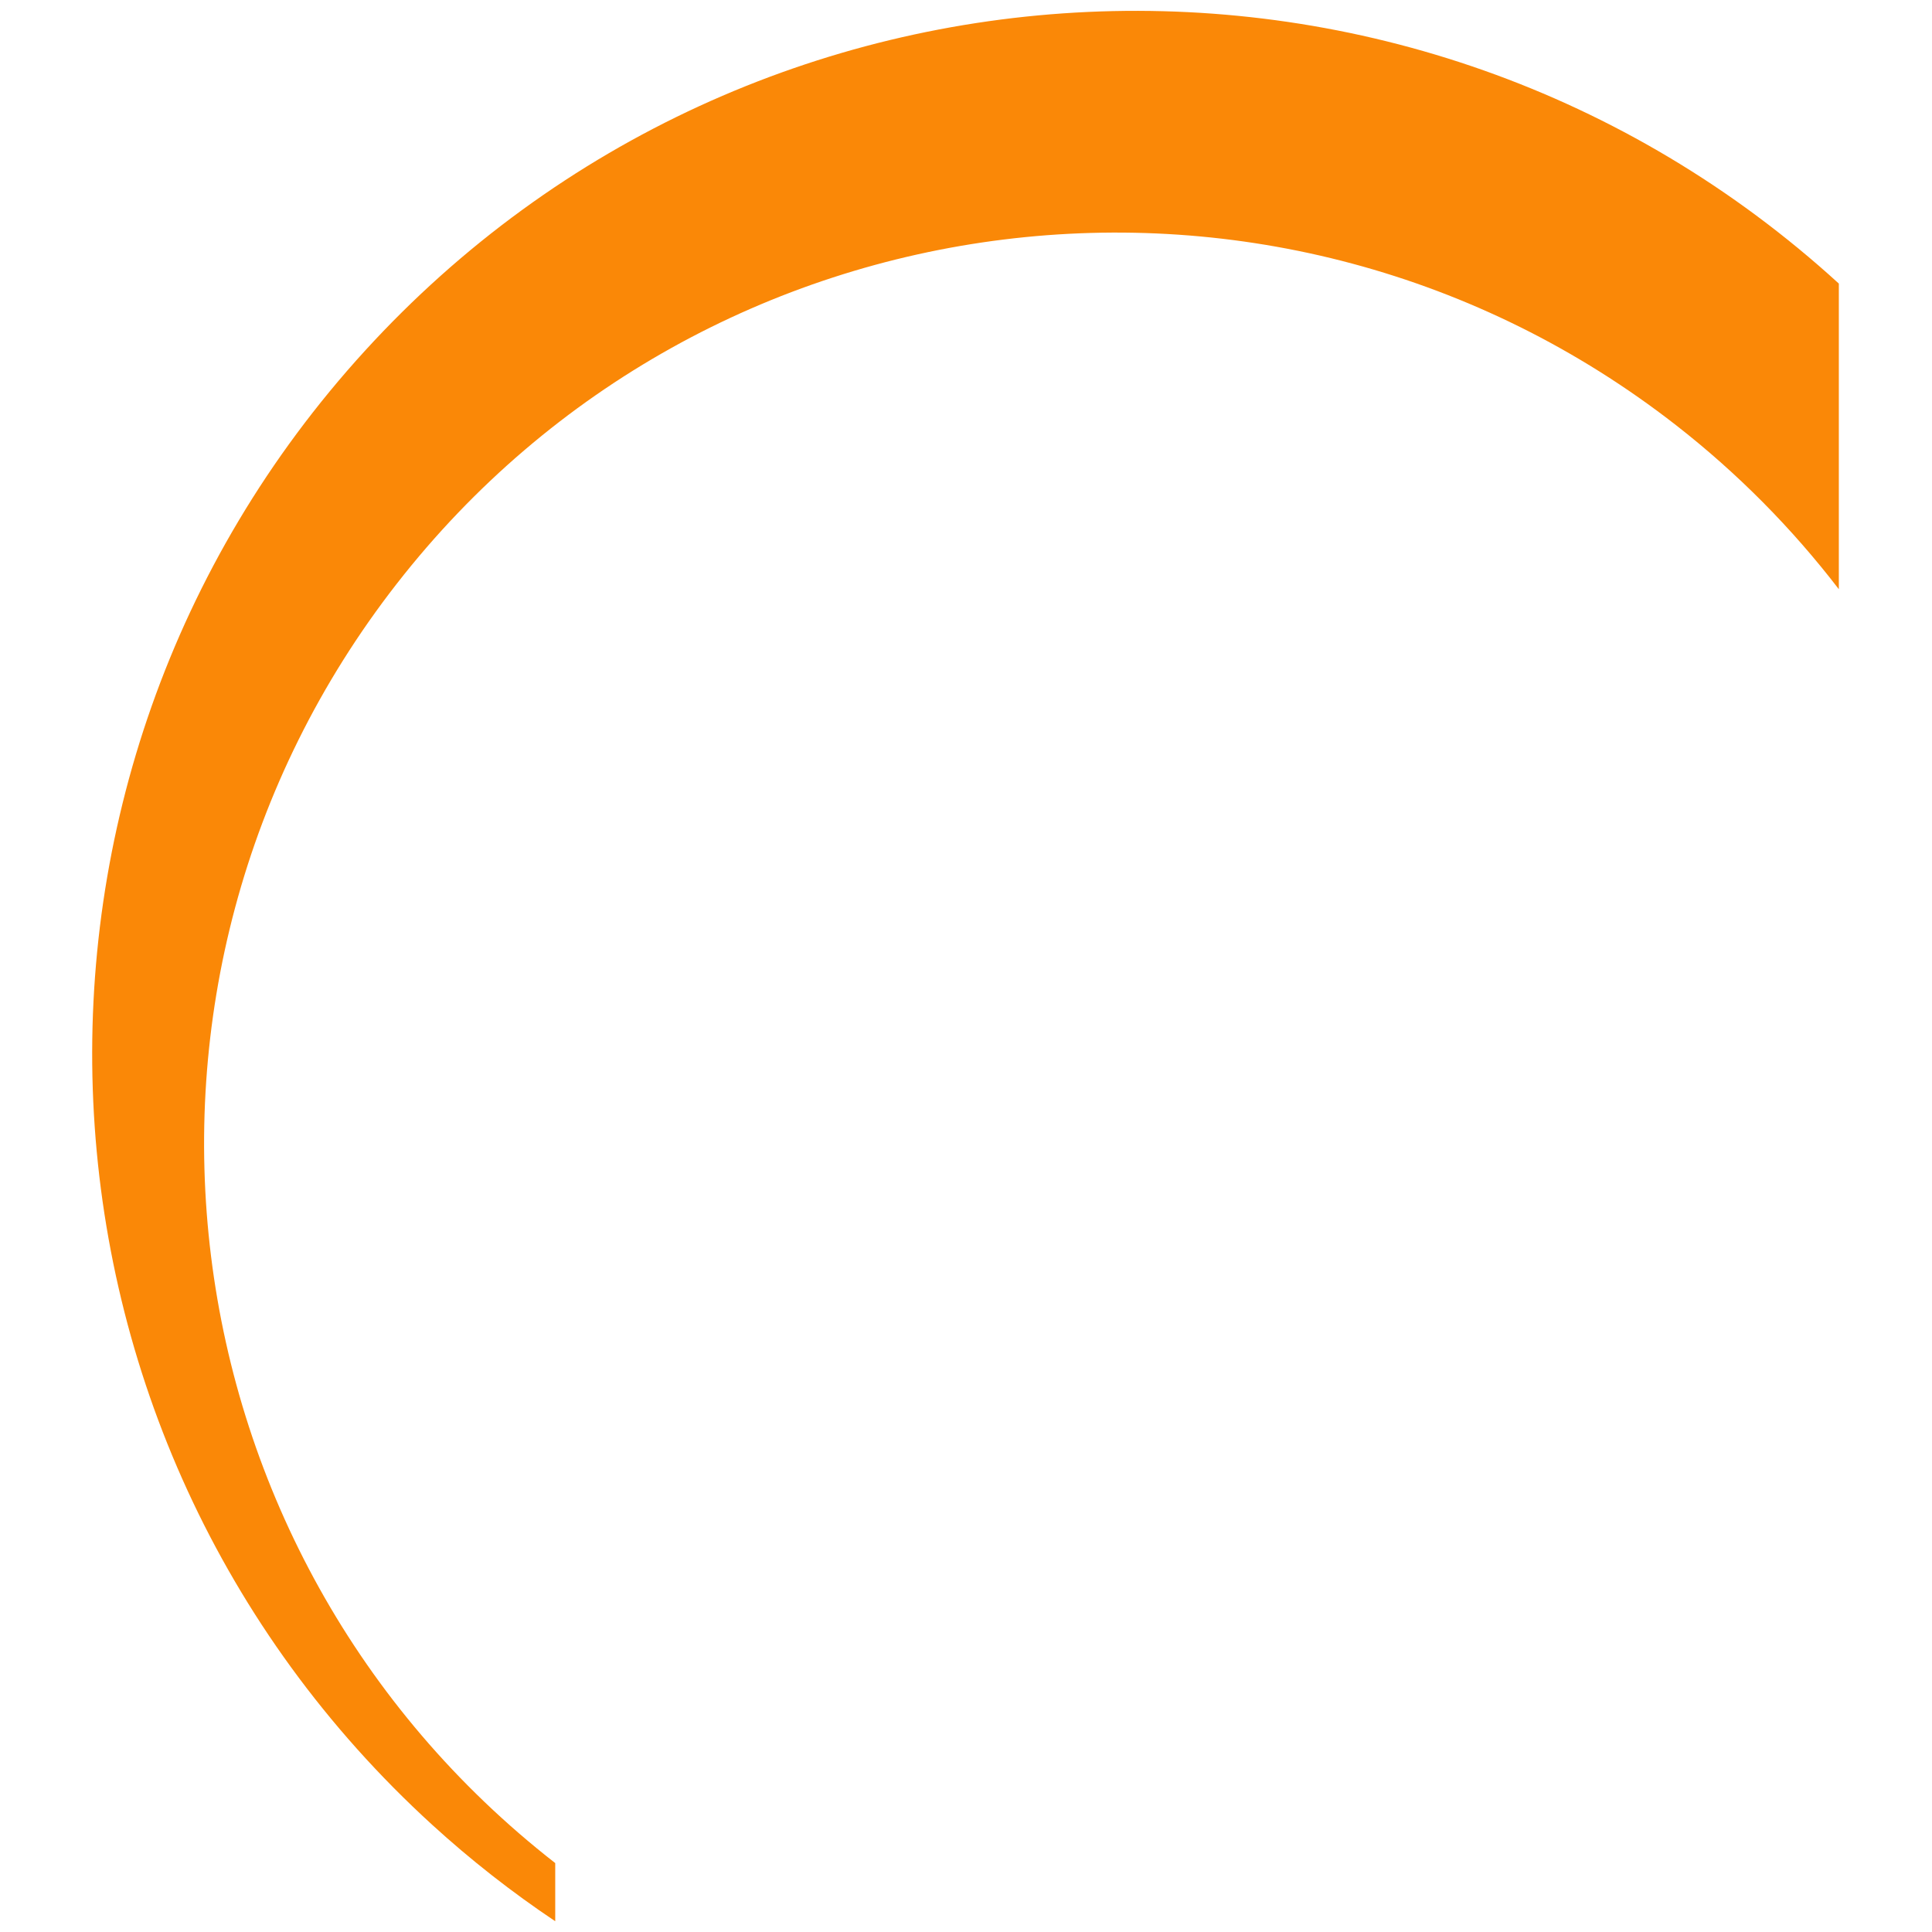 <svg xmlns="http://www.w3.org/2000/svg" xmlns:xlink="http://www.w3.org/1999/xlink" id="Layer_1" x="0px" y="0px" viewBox="0 0 512 512" style="enable-background:new 0 0 512 512;" xml:space="preserve"><style type="text/css">	.st0{fill:#FA8807;}</style><path id="Path_2722" class="st0" d="M147.141,493.735C41.922,411.705,23.123,259.91,105.153,154.691 s233.825-124.018,339.043-41.988c16.156,12.595,30.644,27.194,43.115,43.446V75.15 C374.526-27.792,199.644-19.812,96.703,92.973S1.741,380.641,114.527,483.583 c10.216,9.325,21.119,17.87,32.614,25.564V493.735z"></path></svg>